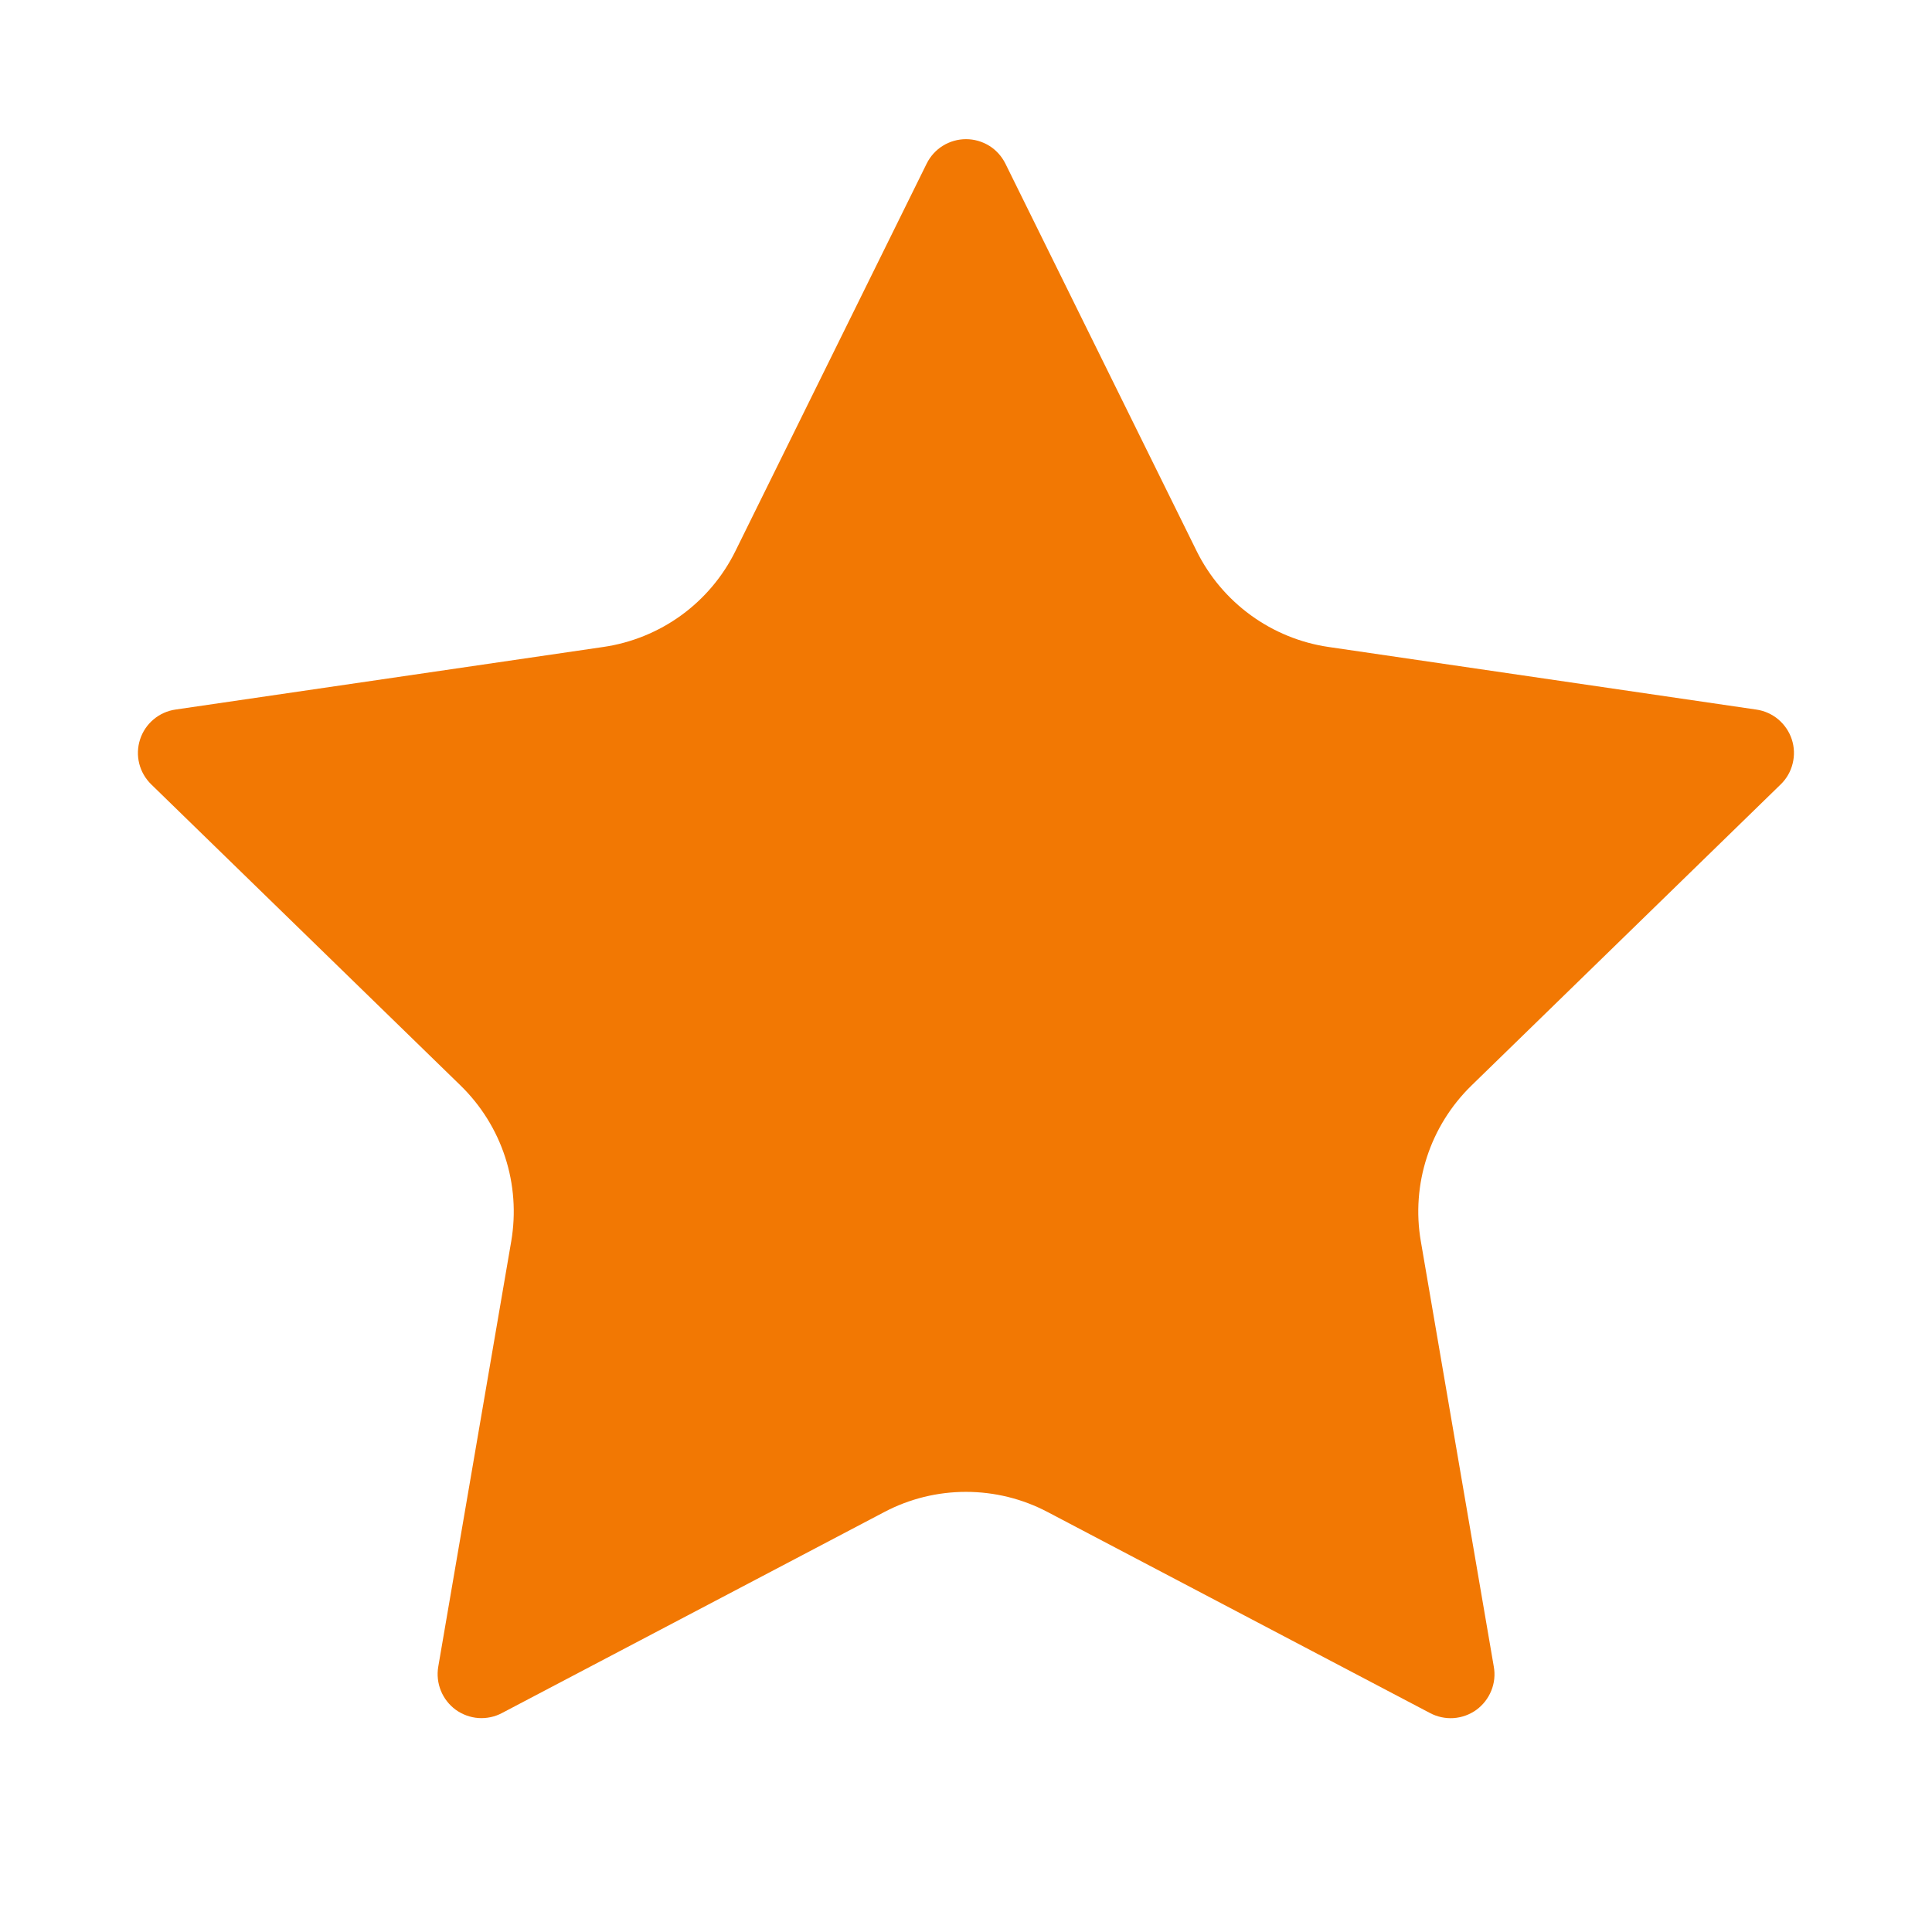 <svg width="32" height="32" viewBox="0 0 32 32" fill="none" xmlns="http://www.w3.org/2000/svg">
<g id="lucide/star">
<path id="Vector" d="M15.349 2.709C15.409 2.588 15.502 2.485 15.617 2.414C15.732 2.343 15.865 2.305 16 2.305C16.136 2.305 16.268 2.343 16.384 2.414C16.499 2.485 16.591 2.588 16.652 2.709L19.819 9.125C20.028 9.548 20.336 9.913 20.717 10.19C21.098 10.467 21.54 10.648 22.006 10.716L29.091 11.753C29.225 11.772 29.351 11.829 29.455 11.916C29.558 12.004 29.636 12.118 29.678 12.247C29.72 12.376 29.725 12.514 29.692 12.646C29.66 12.778 29.591 12.898 29.494 12.992L24.371 17.981C24.033 18.311 23.78 18.717 23.634 19.166C23.488 19.614 23.453 20.092 23.533 20.557L24.742 27.605C24.766 27.739 24.752 27.877 24.7 28.004C24.649 28.13 24.564 28.239 24.454 28.32C24.343 28.4 24.213 28.447 24.077 28.457C23.941 28.466 23.805 28.437 23.685 28.373L17.352 25.044C16.935 24.824 16.471 24.71 15.999 24.71C15.528 24.71 15.064 24.824 14.647 25.044L8.315 28.373C8.195 28.437 8.059 28.465 7.924 28.456C7.788 28.446 7.658 28.398 7.548 28.319C7.438 28.238 7.353 28.129 7.302 28.003C7.251 27.877 7.236 27.739 7.259 27.605L8.468 20.558C8.547 20.093 8.513 19.615 8.367 19.166C8.221 18.717 7.968 18.311 7.63 17.981L2.507 12.994C2.409 12.899 2.339 12.779 2.306 12.647C2.273 12.515 2.278 12.376 2.32 12.247C2.362 12.117 2.44 12.002 2.544 11.915C2.648 11.827 2.775 11.771 2.91 11.752L9.992 10.716C10.459 10.648 10.902 10.468 11.284 10.191C11.665 9.914 11.974 9.548 12.182 9.125L15.349 2.709Z" fill="#F27803"/>
</g>
</svg>

